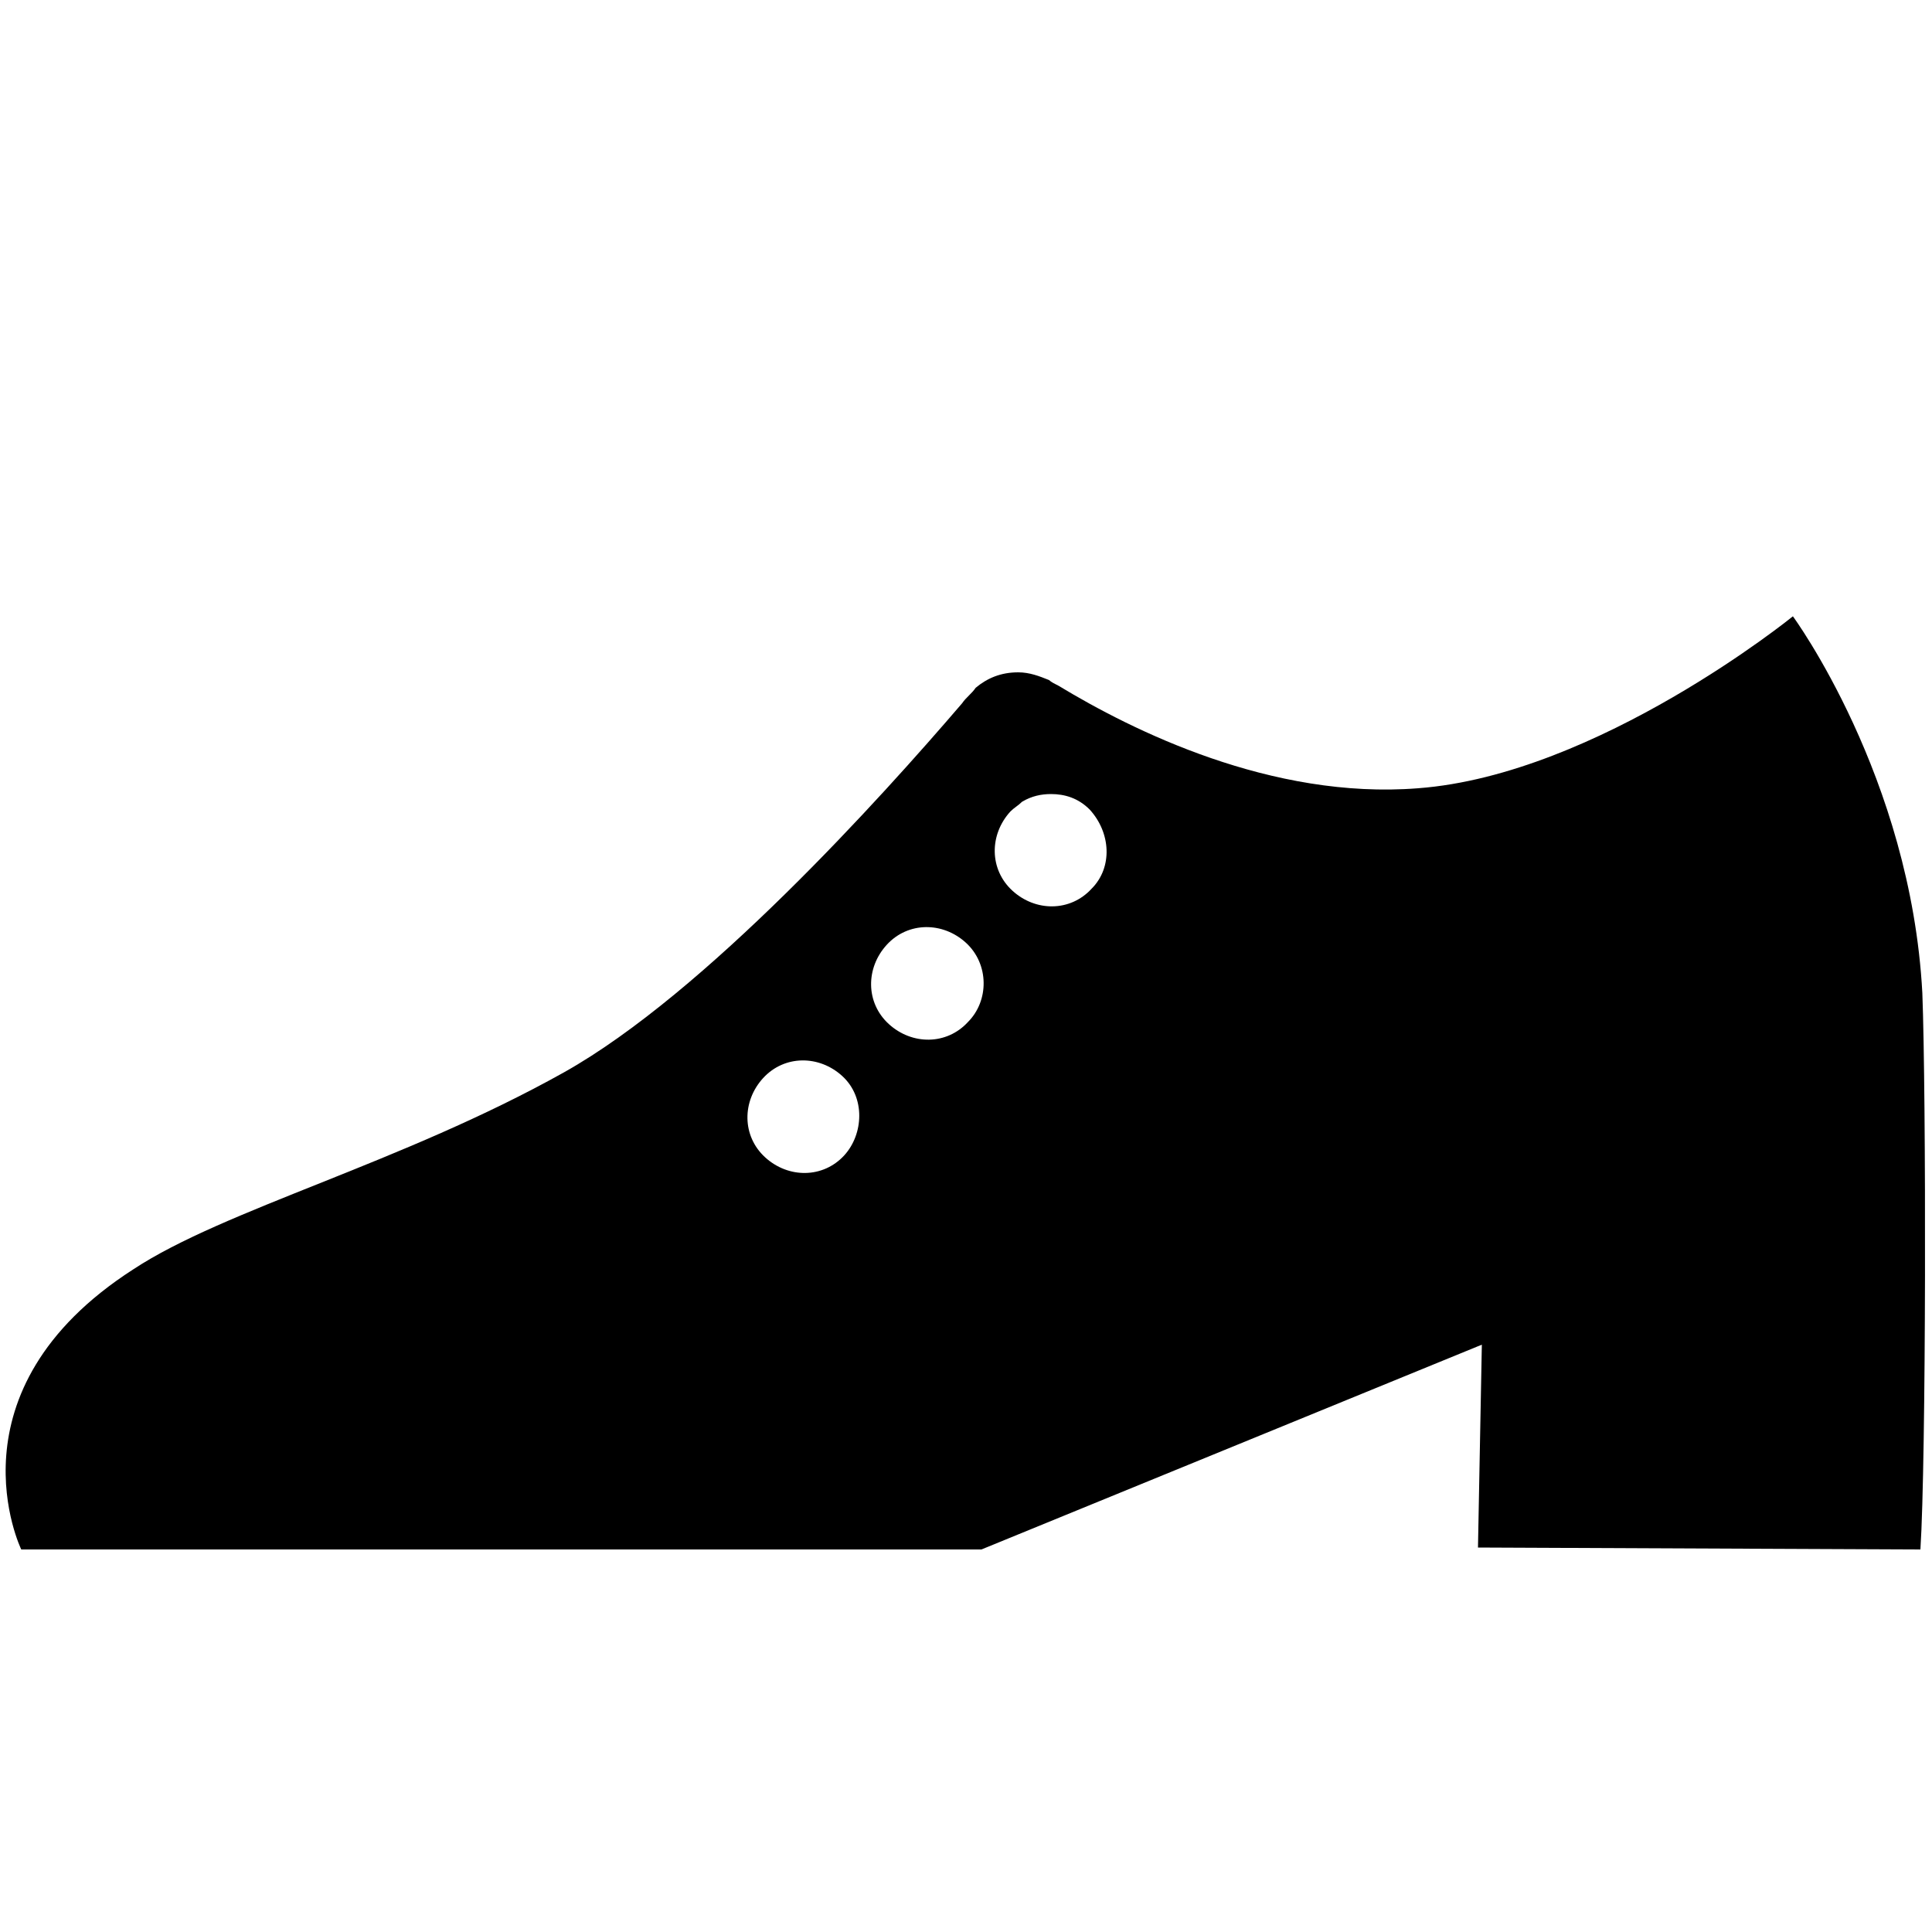 <?xml version="1.0" encoding="utf-8"?>
<!-- Uploaded to: SVG Repo, www.svgrepo.com, Generator: SVG Repo Mixer Tools -->
<svg fill="#000000" height="800px" width="800px" version="1.2" baseProfile="tiny" id="Layer_1" xmlns="http://www.w3.org/2000/svg" xmlns:xlink="http://www.w3.org/1999/xlink"
	  viewBox="-77 79 100 100" xml:space="preserve">
<path d="M22.5,130.4c-0.6-11.2-6.7-19.5-6.7-19.5s-10.1,8.2-19.4,8.9c-7.6,0.6-14.8-3-18.6-5.3c-0.2-0.1-0.4-0.2-0.5-0.3
	c-0.5-0.2-1-0.4-1.6-0.4c-0.9,0-1.6,0.3-2.2,0.8c-0.2,0.3-0.5,0.5-0.7,0.8c-4.2,4.9-13.3,15-20.6,19.1c-8.4,4.7-17.6,7.1-22.3,10.2
	c-9.8,6.3-5.8,14.5-5.8,14.5h49.7l25.9-10.6l-0.2,10.5l22.9,0.1C22.7,154.6,22.7,135.6,22.5,130.4z M-33.3,138.8
	c-1.1,1.2-2.9,1.2-4.1,0.1s-1.2-2.9-0.1-4.1s2.9-1.2,4.1-0.1S-32.3,137.7-33.3,138.8z M-26.9,131.9c-1.1,1.2-2.9,1.2-4.1,0.1
	c-1.2-1.1-1.2-2.9-0.1-4.1s2.9-1.2,4.1-0.1S-25.8,130.8-26.9,131.9z M-20.5,125c-1.1,1.2-2.9,1.2-4.1,0.1s-1.2-2.9-0.1-4.1
	c0.2-0.2,0.4-0.3,0.6-0.5c0.5-0.3,1-0.4,1.5-0.4c0.7,0,1.4,0.2,2,0.8C-19.5,122.1-19.4,123.9-20.5,125z"/>
</svg>